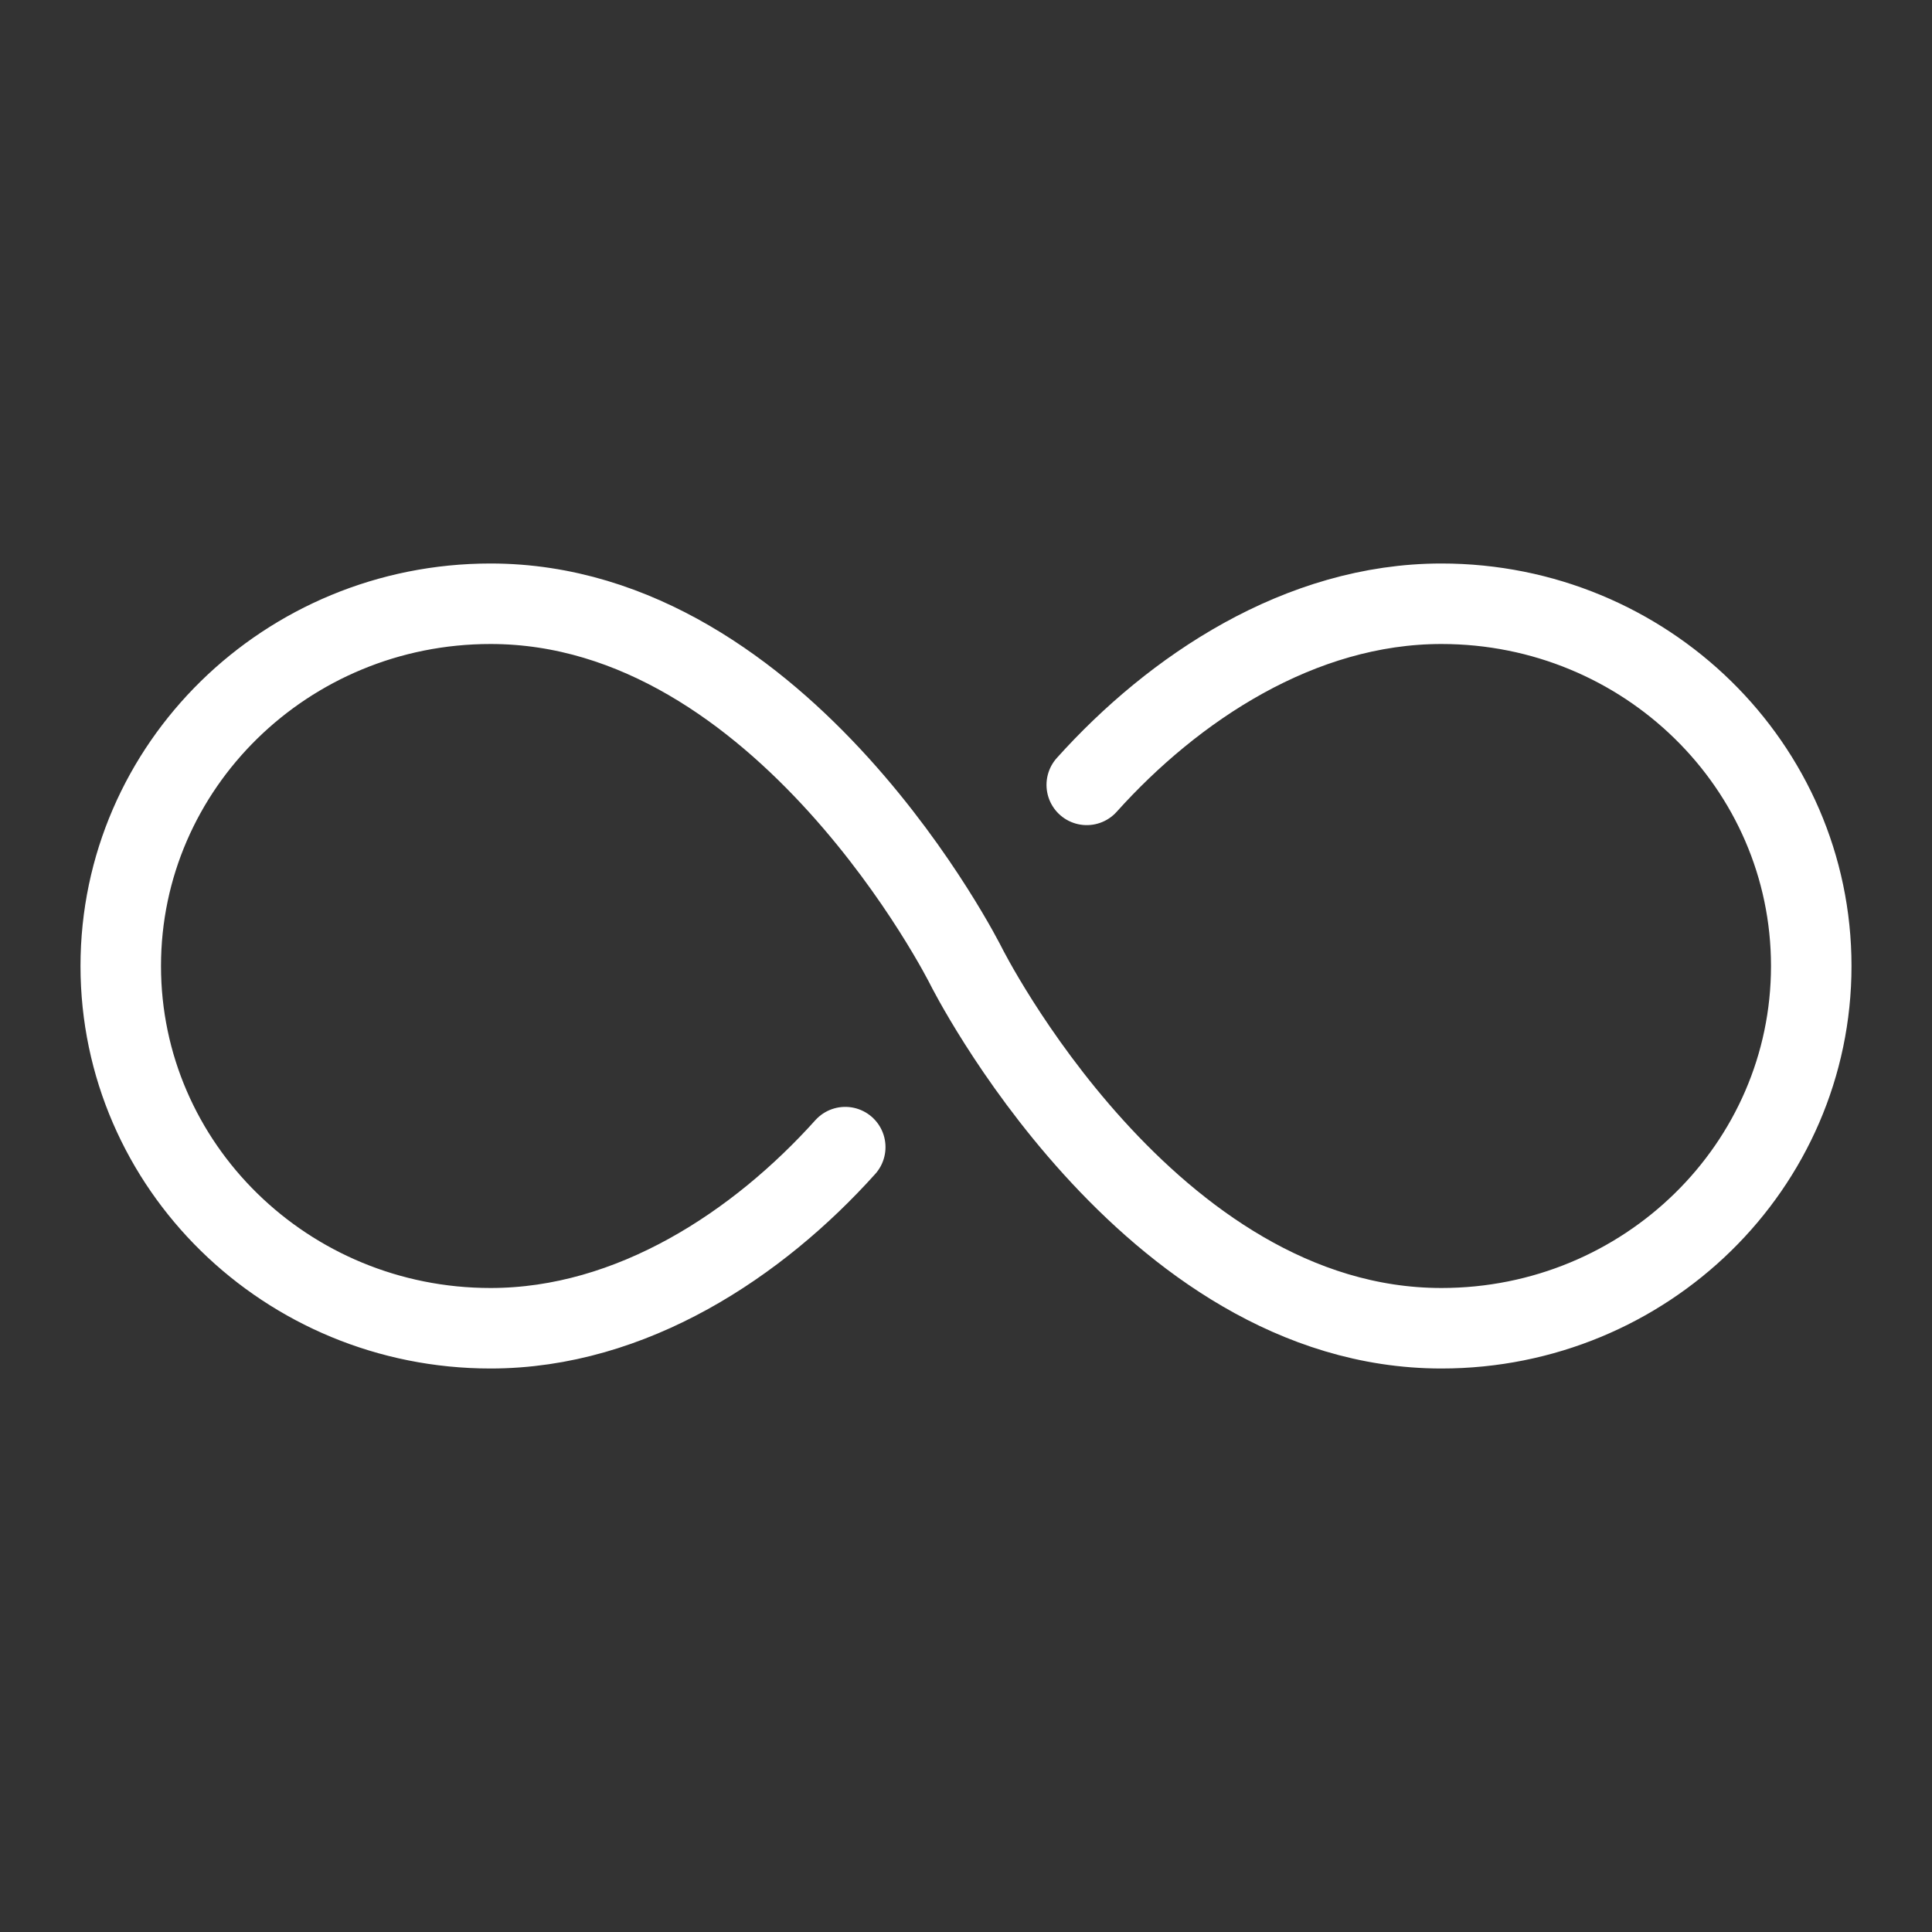 <svg width="24" height="24" fill="none" xmlns="http://www.w3.org/2000/svg"><rect width="100%" height="100%" fill="#333333" stroke="none"/><path d="M12 12S9.75 7.5 6.094 7.5C3.557 7.5 1.5 9.516 1.5 12s2.057 4.5 4.594 4.5c1.758 0 3.328-1.05 4.406-2.25M12 12s2.25 4.5 5.906 4.5c2.537 0 4.594-2.016 4.594-4.5s-2.057-4.5-4.594-4.5c-1.758 0-3.328 1.05-4.406 2.25" stroke="#fff" stroke-miterlimit="10" stroke-linecap="round"/></svg>